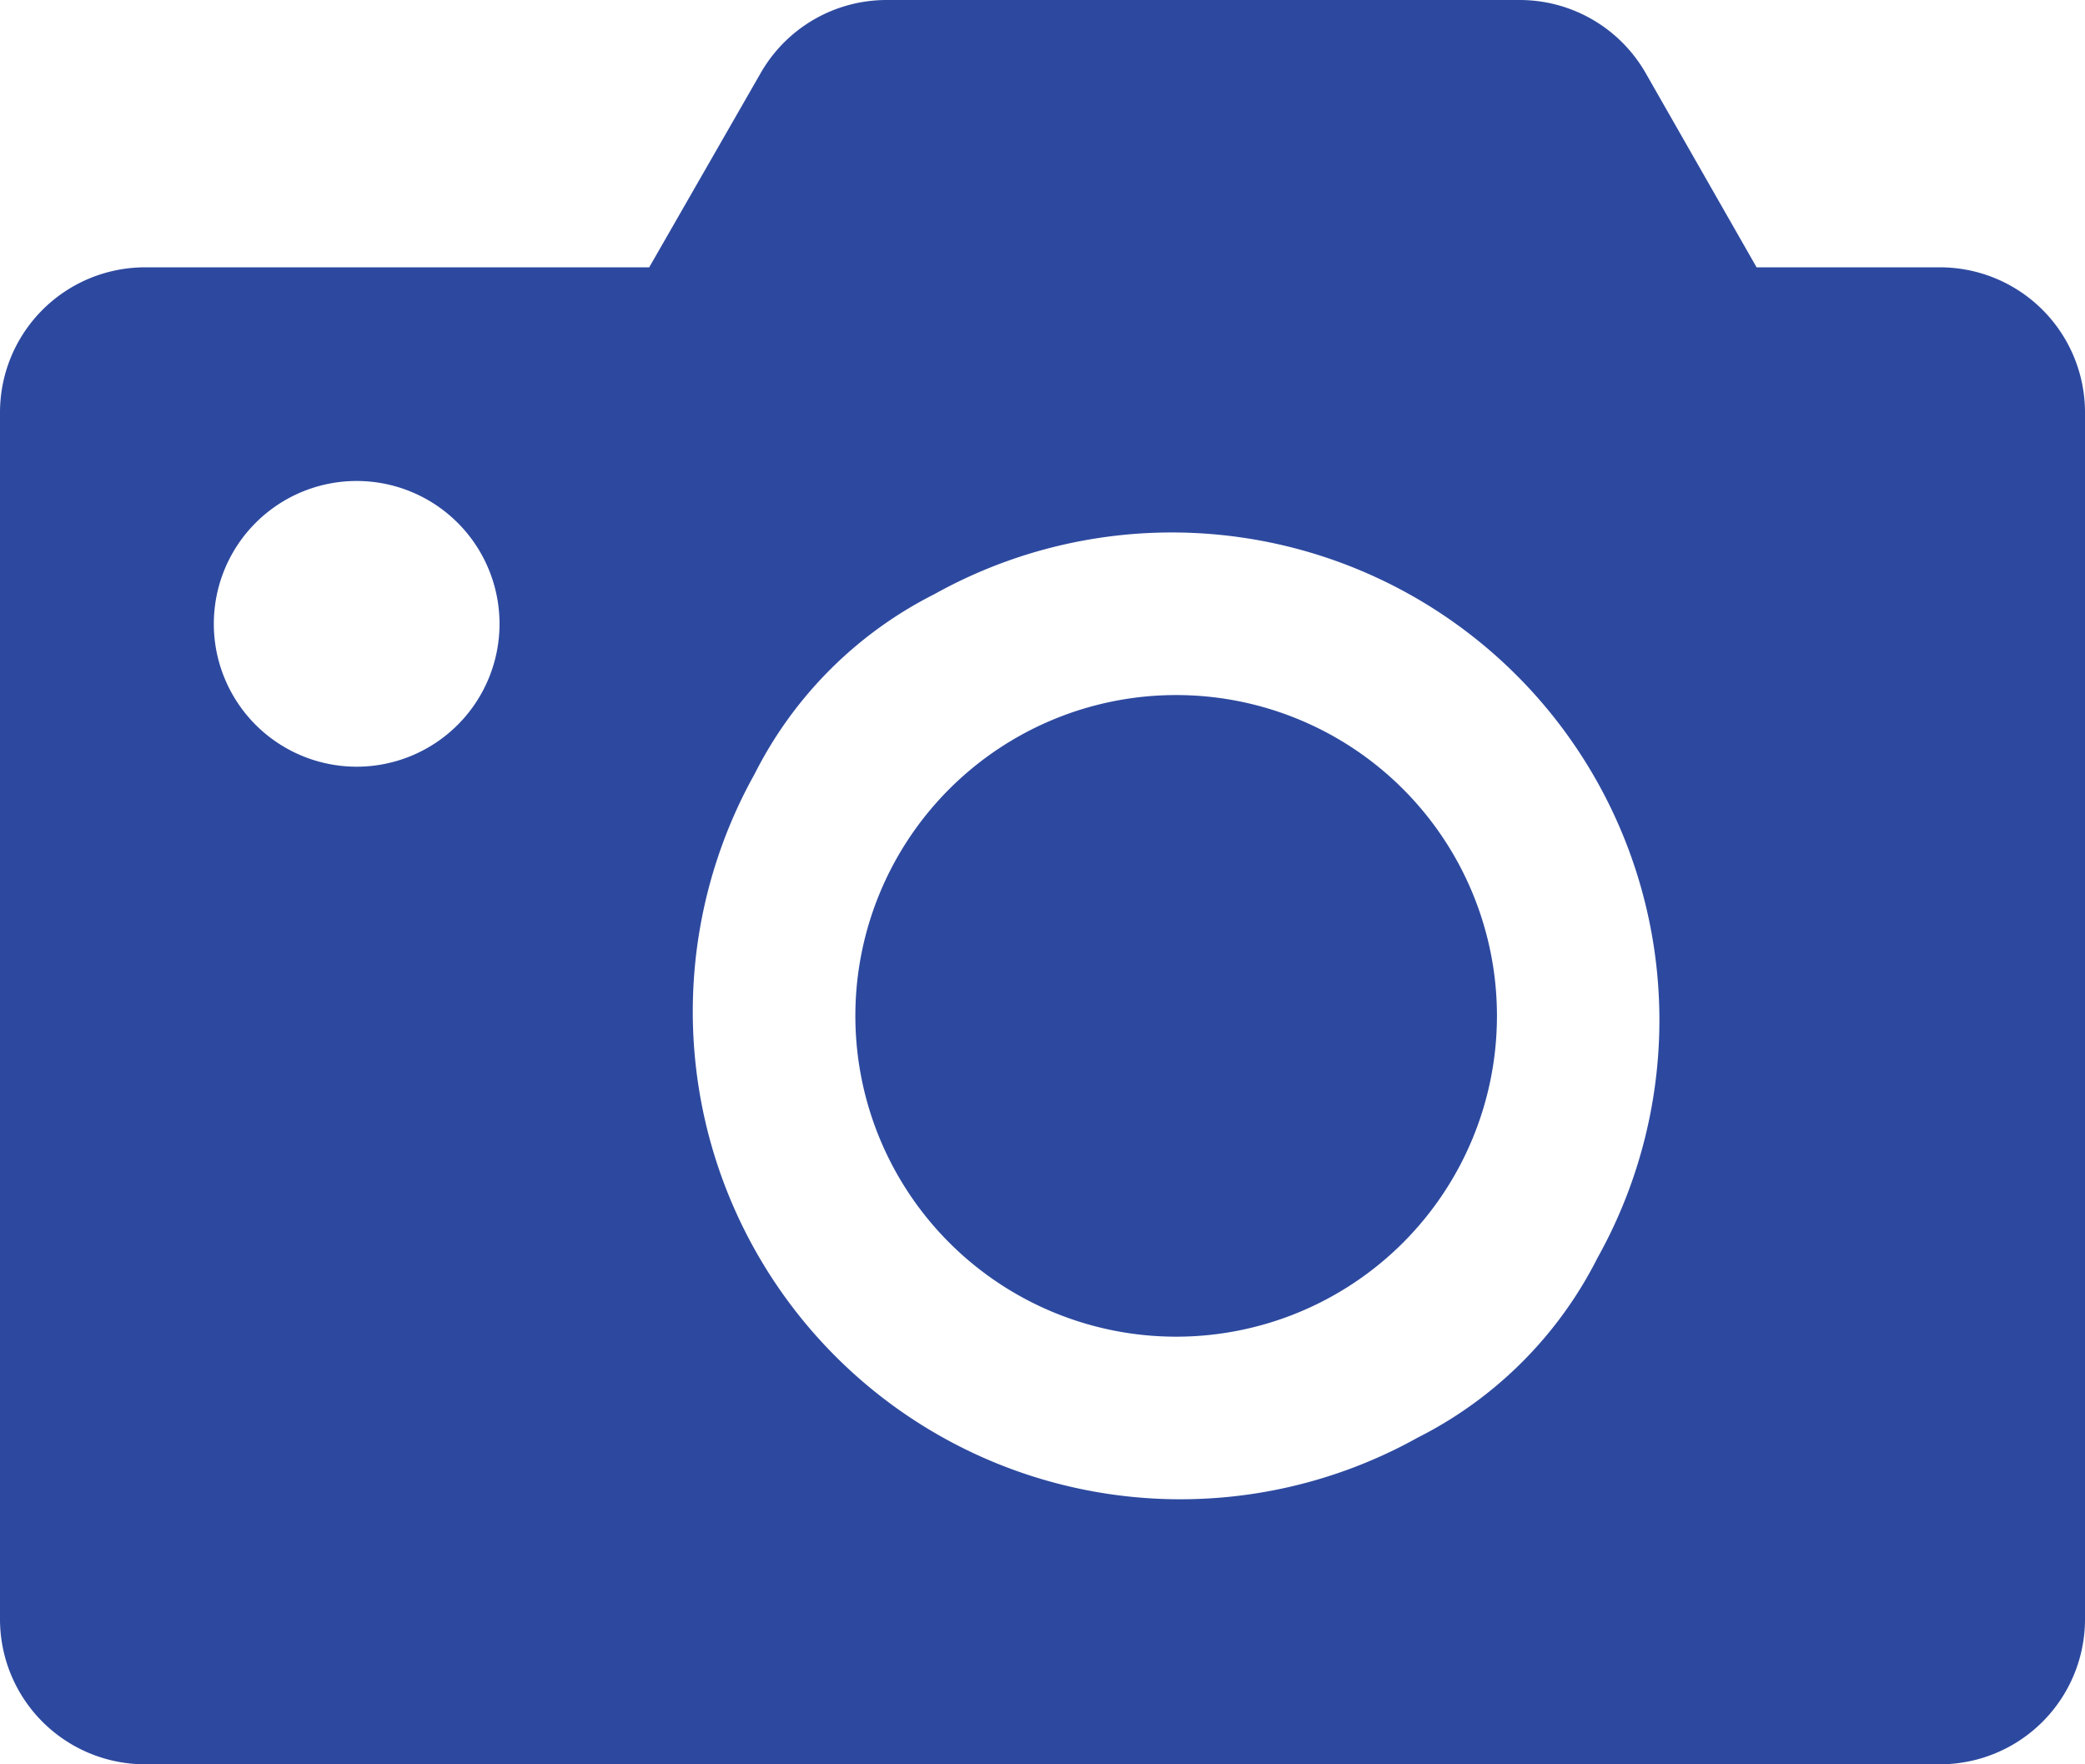 <svg xmlns="http://www.w3.org/2000/svg" xmlns:xlink="http://www.w3.org/1999/xlink" id="Group_306" data-name="Group 306" width="34.811" height="29.456" viewBox="0 0 34.811 29.456"><defs><clipPath id="clip-path"><rect id="Rectangle_225" data-name="Rectangle 225" width="34.811" height="29.456" fill="#2d499f"/></clipPath></defs><g id="Group_305" data-name="Group 305" transform="translate(0 0)" clip-path="url(#clip-path)"><path id="Path_363" data-name="Path 363" d="M34.387 23.588a5.356 5.356.0 105.356 5.356 5.356 5.356.0 00-5.356-5.356" transform="translate(-14.75 -11.984)" fill="#2d499f"/><path id="Path_364" data-name="Path 364" d="M32.389 4.463H29.328L27.476 1.22A2.423 2.423.0 0025.372.0H14.8a2.422 2.422.0 00-2.1 1.22L10.839 4.463H2.422A2.423 2.423.0 000 6.885V27.033a2.422 2.422.0 002.422 2.422H32.389a2.422 2.422.0 002.422-2.422V6.885a2.422 2.422.0 00-2.422-2.422M5.955 12.8A2.385 2.385.0 118.34 10.418 2.385 2.385.0 015.955 12.8M26.672 21a6.781 6.781.0 01-3 3A8.141 8.141.0 0112.6 12.92a6.78 6.78.0 013-3A8.141 8.141.0 0126.672 21" transform="translate(0 0)" fill="#2d499f"/></g></svg>